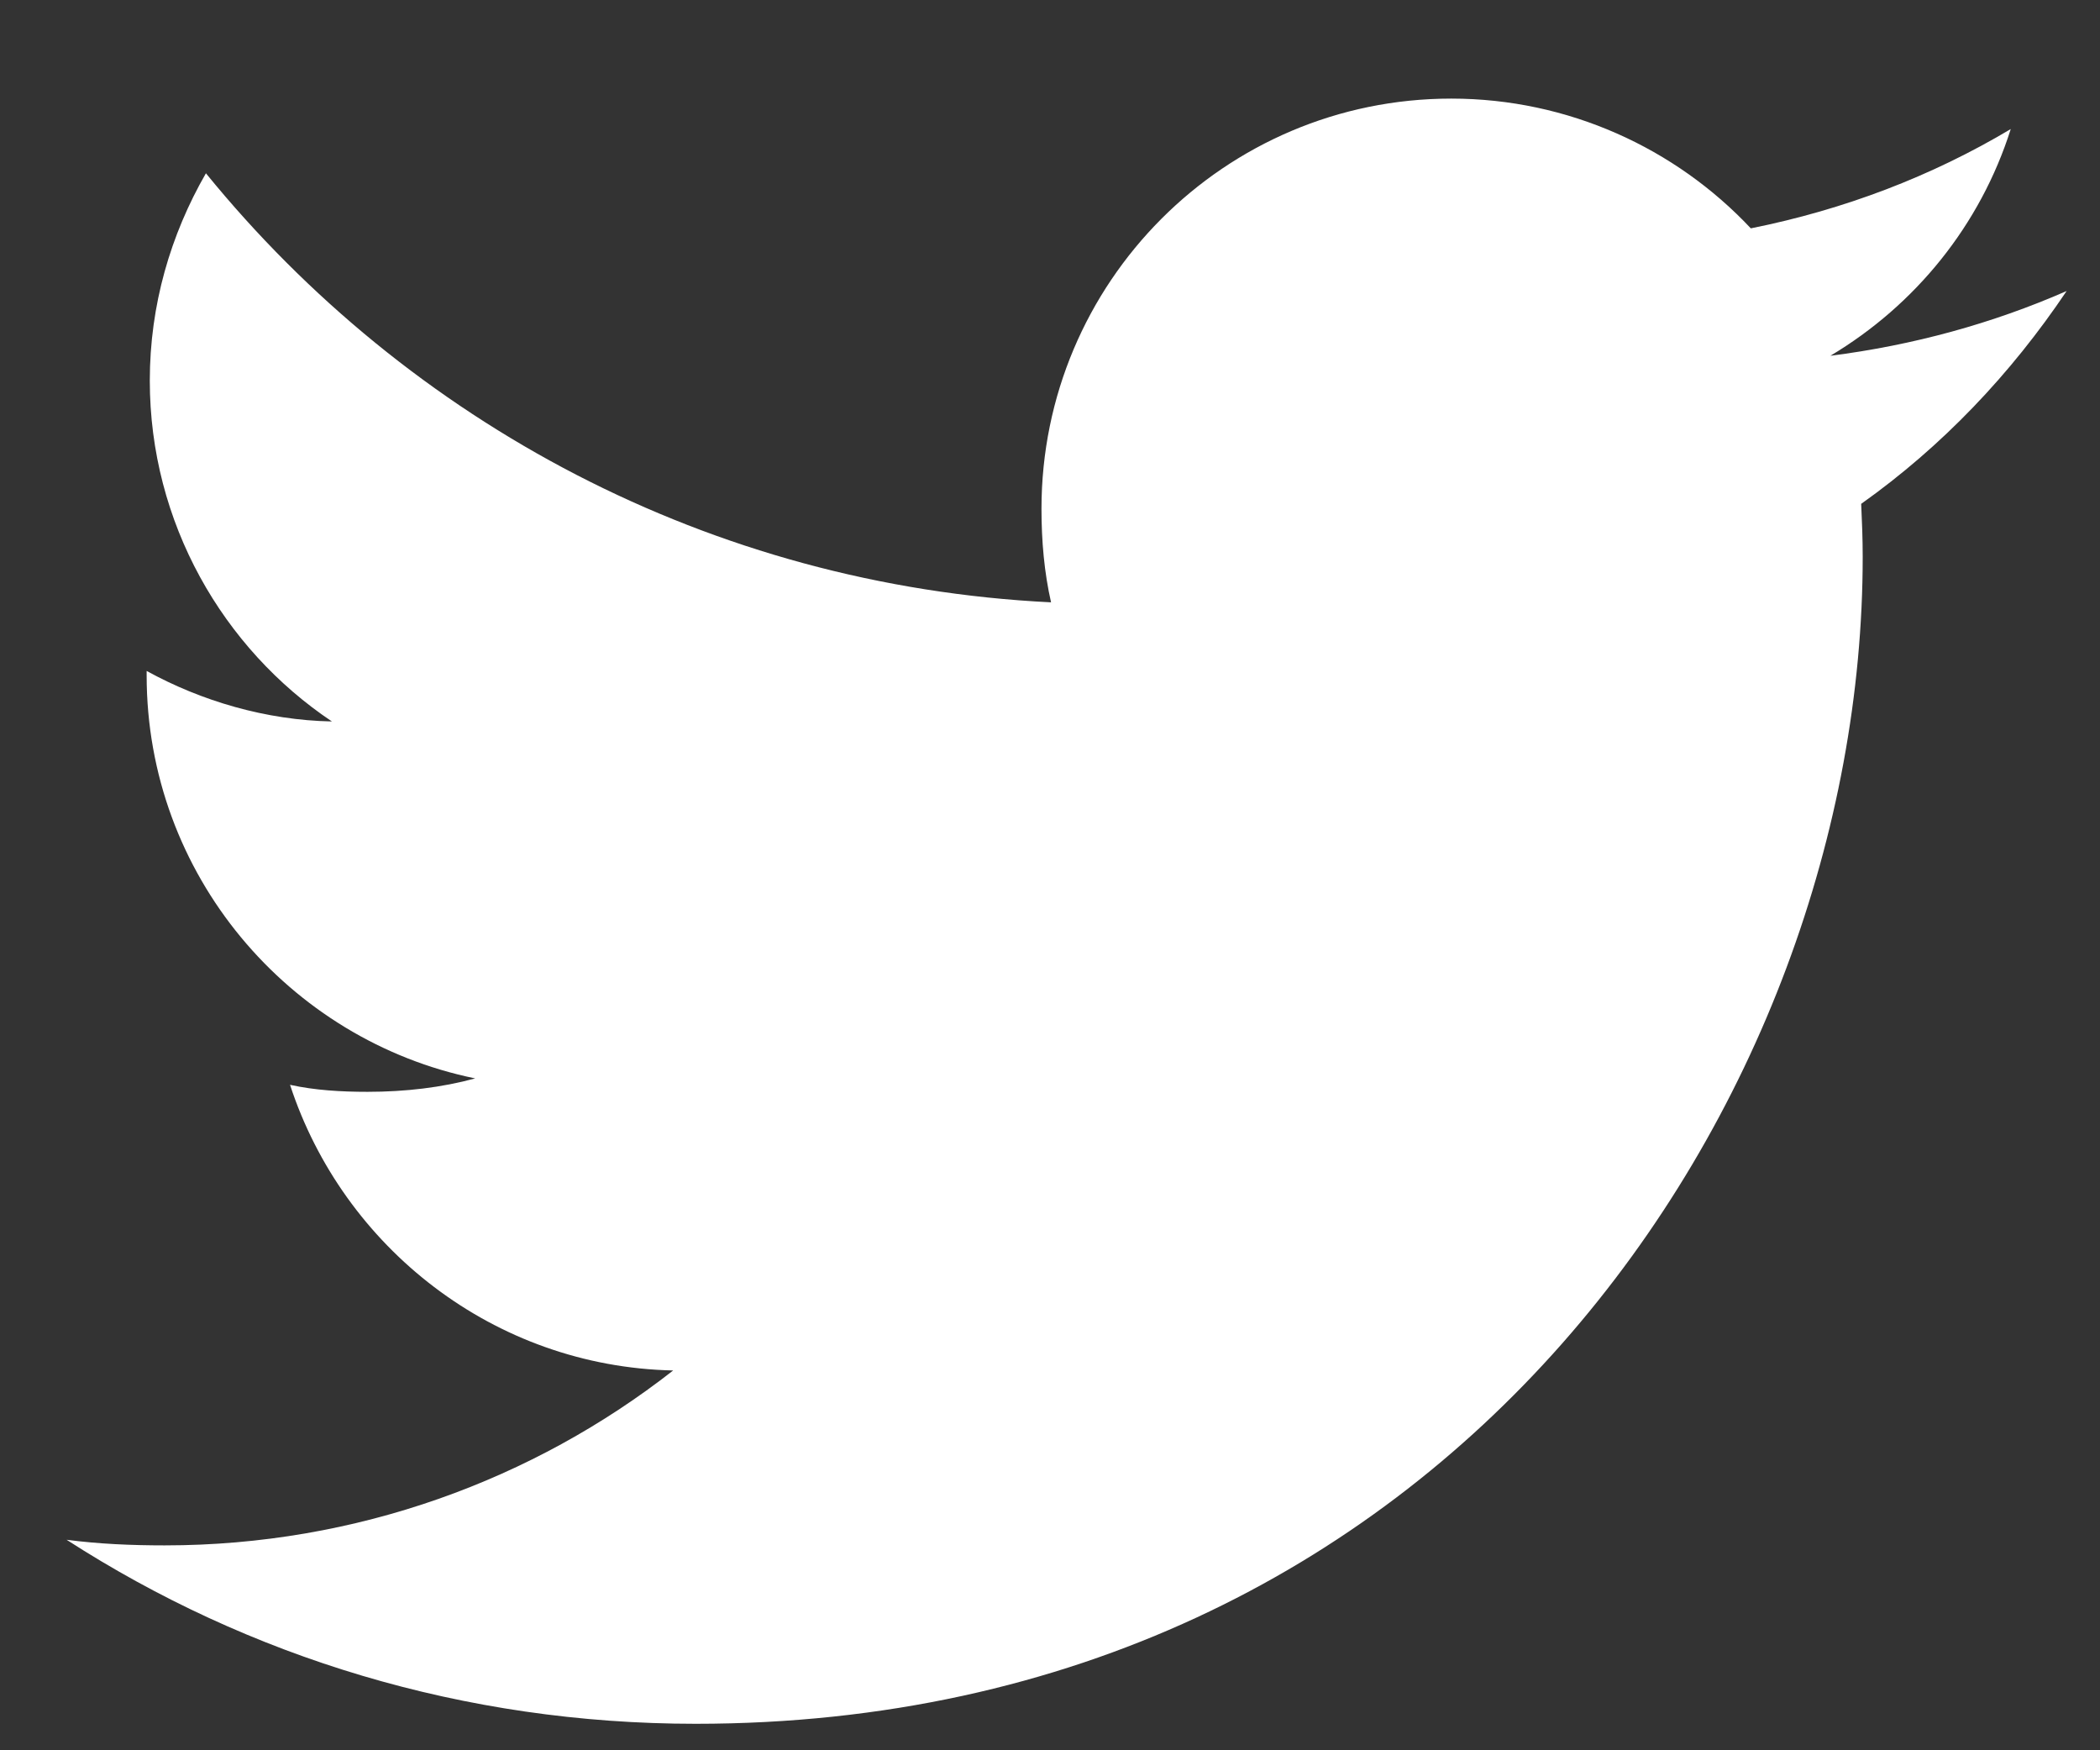 <svg width="18" height="15" viewBox="0 0 18 15" fill="none" xmlns="http://www.w3.org/2000/svg">
<rect x="0" y="0" width="18" height="15" fill="#333333" stroke="none"/>
<path d="M17.714 2.494C17.077 2.773 16.397 2.959 15.689 3.049C16.418 2.614 16.974 1.93 17.235 1.106C16.556 1.511 15.806 1.797 15.007 1.957C14.362 1.27 13.442 0.845 12.44 0.845C10.494 0.845 8.927 2.424 8.927 4.36C8.927 4.639 8.951 4.907 9.009 5.162C6.087 5.019 3.502 3.619 1.765 1.485C1.462 2.012 1.284 2.614 1.284 3.262C1.284 4.479 1.911 5.558 2.845 6.183C2.28 6.172 1.726 6.008 1.257 5.75C1.257 5.76 1.257 5.774 1.257 5.788C1.257 7.496 2.475 8.915 4.073 9.242C3.787 9.32 3.475 9.357 3.151 9.357C2.926 9.357 2.699 9.344 2.486 9.297C2.941 10.689 4.233 11.712 5.77 11.745C4.574 12.681 3.056 13.244 1.412 13.244C1.124 13.244 0.848 13.232 0.571 13.196C2.128 14.2 3.973 14.773 5.963 14.773C12.43 14.773 15.966 9.416 15.966 4.773C15.966 4.617 15.96 4.467 15.953 4.318C16.65 3.823 17.236 3.205 17.714 2.494Z" fill="white"/>
</svg>
